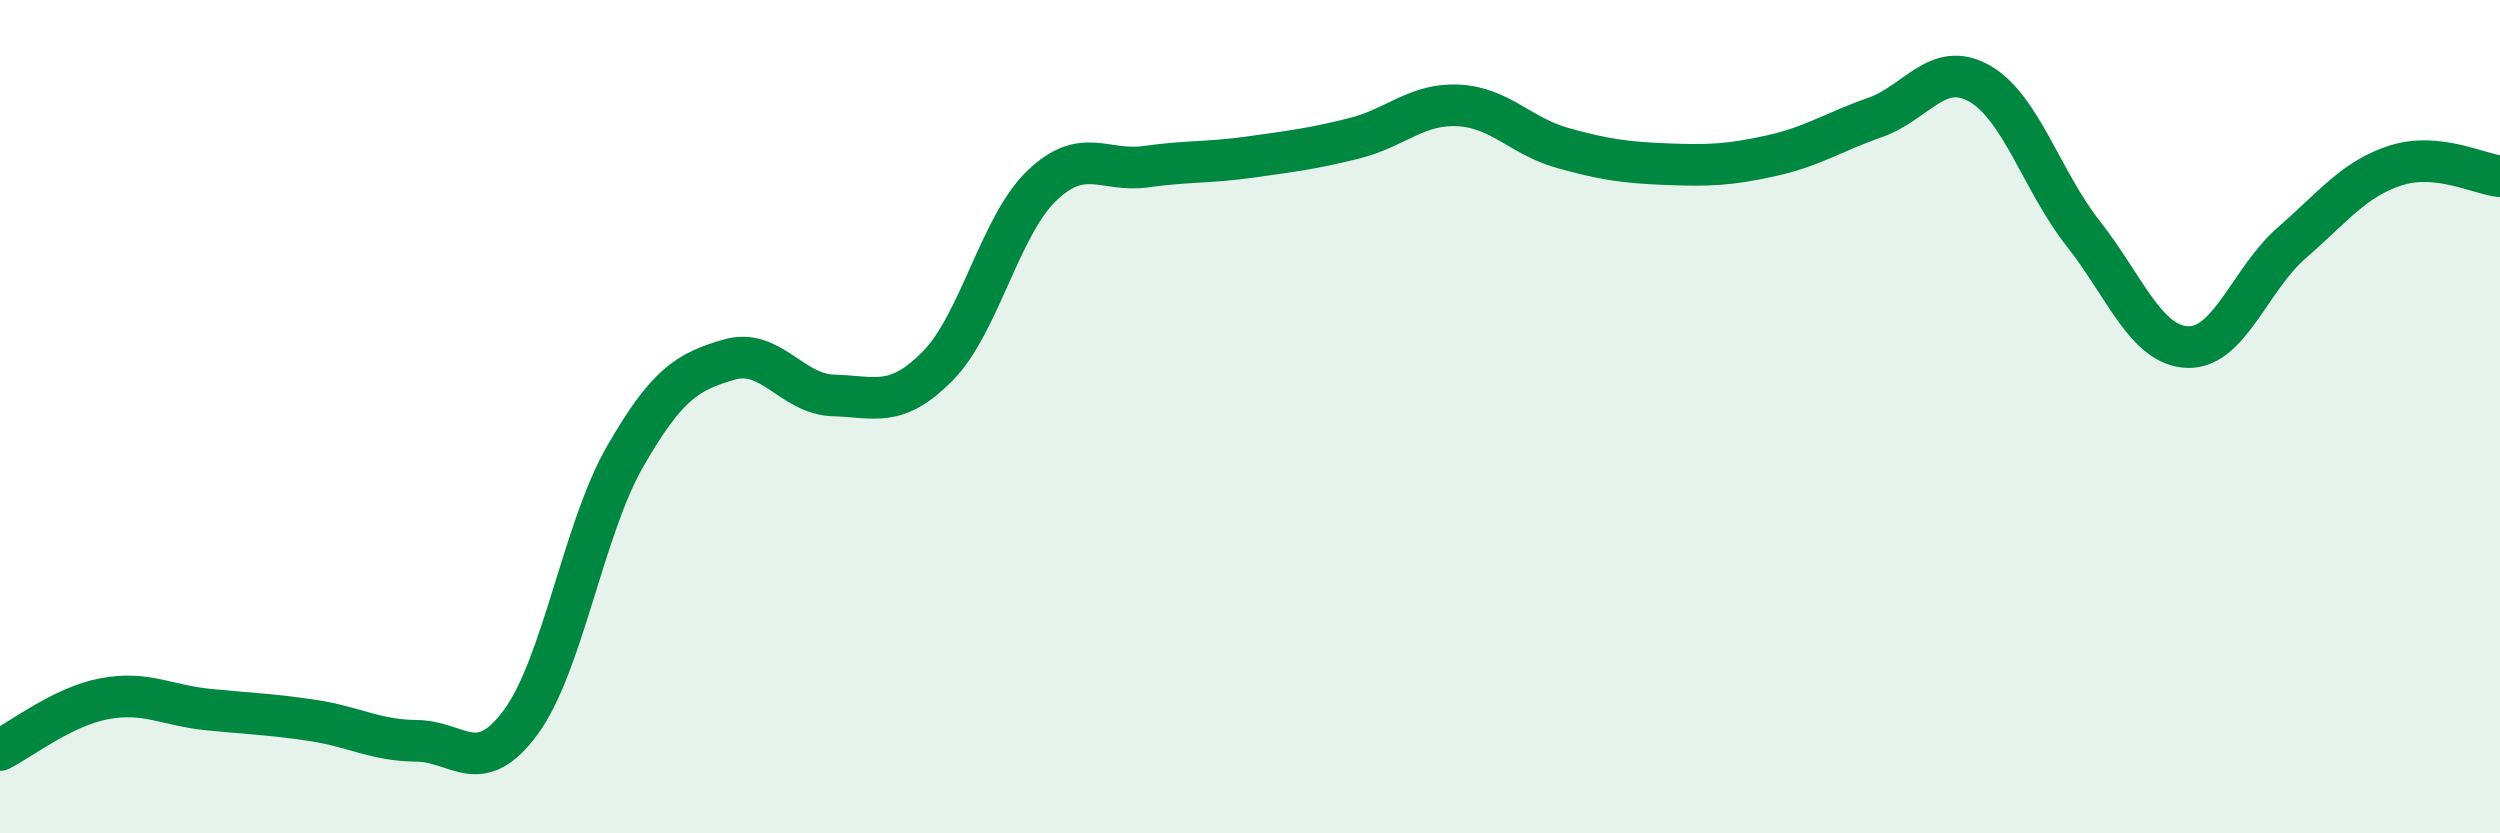 
    <svg width="60" height="20" viewBox="0 0 60 20" xmlns="http://www.w3.org/2000/svg">
      <path
        d="M 0,18 C 0.5,17.75 1.5,16.96 2.5,16.77 C 3.5,16.58 4,16.93 5,17.03 C 6,17.13 6.5,17.14 7.5,17.29 C 8.5,17.44 9,17.77 10,17.78 C 11,17.79 11.5,18.69 12.5,17.33 C 13.5,15.97 14,12.7 15,10.96 C 16,9.22 16.5,8.92 17.5,8.63 C 18.5,8.34 19,9.46 20,9.49 C 21,9.52 21.5,9.8 22.5,8.79 C 23.5,7.78 24,5.42 25,4.46 C 26,3.5 26.5,4.14 27.5,4 C 28.5,3.86 29,3.91 30,3.77 C 31,3.63 31.5,3.57 32.5,3.32 C 33.5,3.07 34,2.48 35,2.53 C 36,2.58 36.5,3.27 37.5,3.55 C 38.5,3.83 39,3.9 40,3.94 C 41,3.98 41.5,3.96 42.5,3.74 C 43.5,3.52 44,3.17 45,2.82 C 46,2.47 46.5,1.44 47.5,2 C 48.5,2.56 49,4.34 50,5.61 C 51,6.88 51.5,8.29 52.5,8.33 C 53.5,8.37 54,6.7 55,5.83 C 56,4.96 56.5,4.29 57.5,3.97 C 58.5,3.65 59.5,4.18 60,4.23L60 20L0 20Z"
        fill="#008740"
        opacity="0.1"
        stroke-linecap="round"
        stroke-linejoin="round"
      />
      <path
        d="M 0,18 C 0.5,17.75 1.5,16.96 2.5,16.77 C 3.5,16.58 4,16.93 5,17.03 C 6,17.13 6.5,17.14 7.5,17.29 C 8.5,17.44 9,17.77 10,17.78 C 11,17.79 11.5,18.69 12.5,17.33 C 13.5,15.97 14,12.7 15,10.96 C 16,9.22 16.5,8.92 17.5,8.63 C 18.5,8.34 19,9.46 20,9.49 C 21,9.52 21.5,9.8 22.5,8.79 C 23.5,7.78 24,5.42 25,4.46 C 26,3.5 26.5,4.14 27.5,4 C 28.5,3.86 29,3.91 30,3.77 C 31,3.63 31.5,3.57 32.5,3.32 C 33.5,3.07 34,2.48 35,2.53 C 36,2.58 36.5,3.27 37.5,3.55 C 38.5,3.83 39,3.9 40,3.94 C 41,3.98 41.5,3.96 42.5,3.74 C 43.5,3.52 44,3.17 45,2.82 C 46,2.47 46.5,1.44 47.5,2 C 48.5,2.56 49,4.34 50,5.61 C 51,6.88 51.5,8.29 52.5,8.33 C 53.5,8.37 54,6.7 55,5.83 C 56,4.96 56.5,4.29 57.5,3.97 C 58.5,3.65 59.5,4.18 60,4.23"
        stroke="#008740"
        stroke-width="1"
        fill="none"
        stroke-linecap="round"
        stroke-linejoin="round"
      />
    </svg>
  